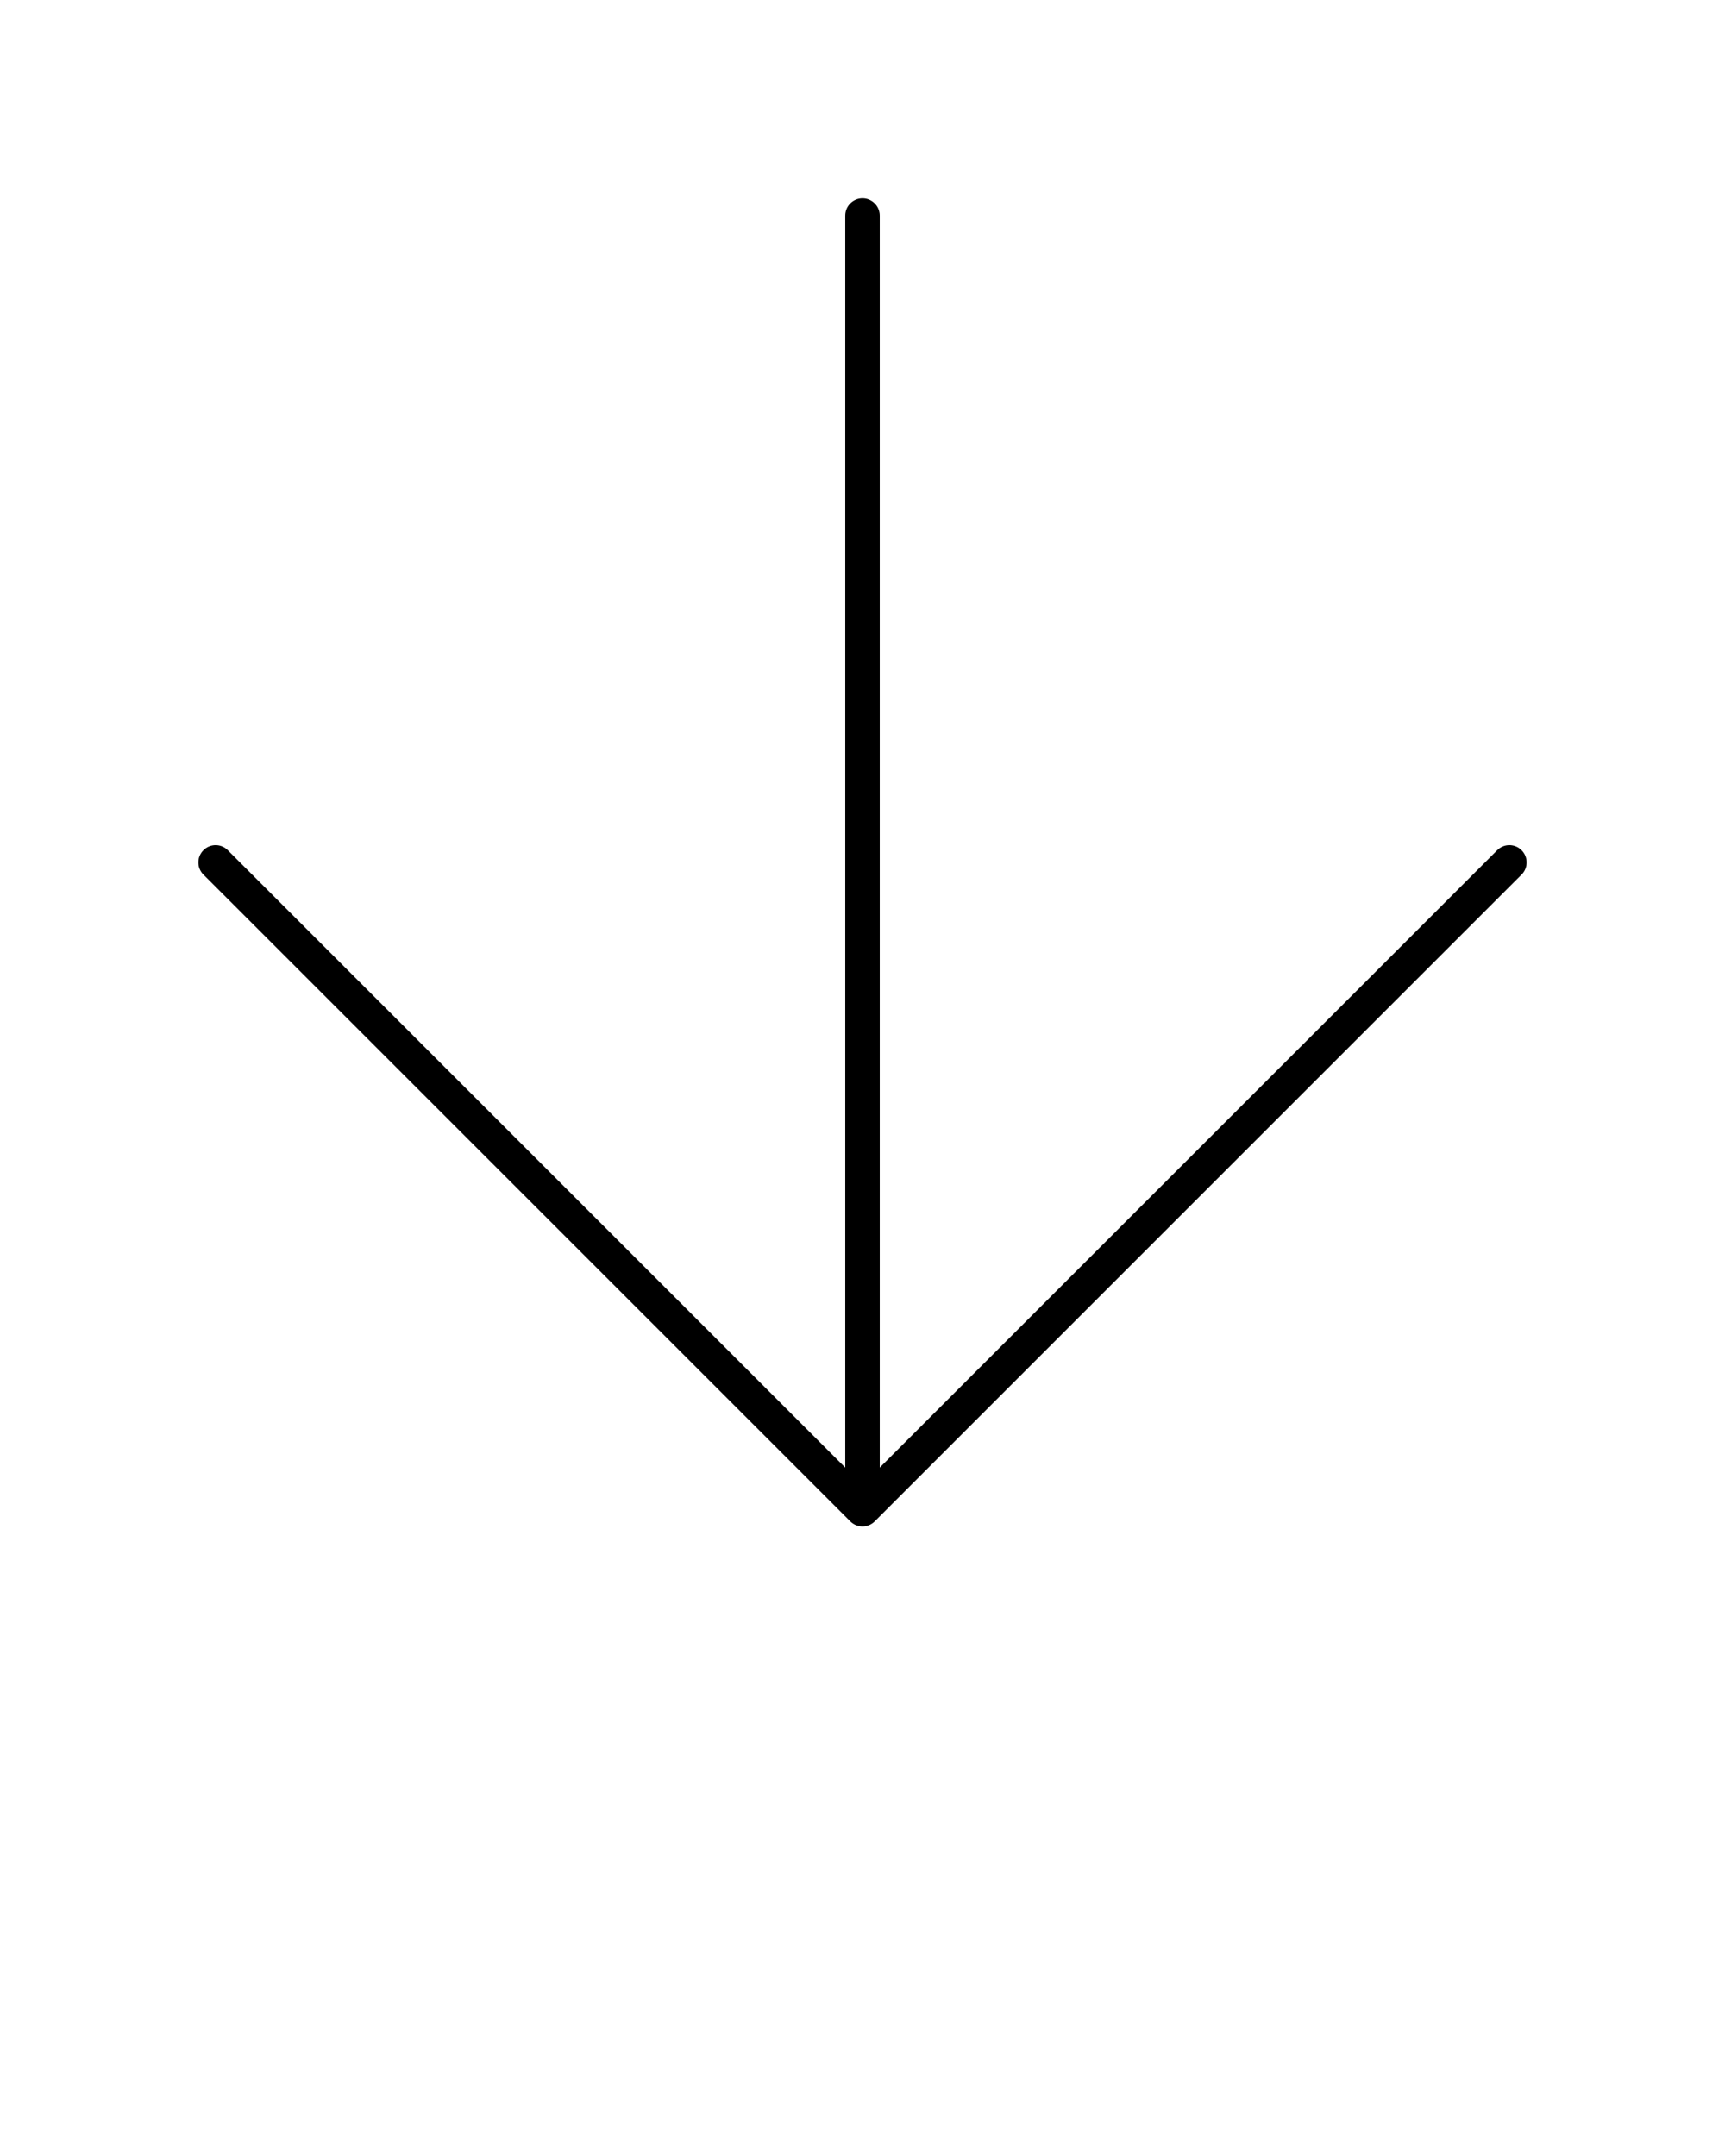 				<svg class="scroll-down" xmlns="http://www.w3.org/2000/svg" viewBox="0 0 100 125" xml:space="preserve"><path d="M49.292,88.206l0.001,0.001c0.096,0.096,0.207,0.167,0.325,0.216  C49.736,88.472,49.864,88.5,50,88.5s0.264-0.028,0.382-0.077  c0.118-0.049,0.229-0.12,0.325-0.216l0.001-0.001l37.499-37.499  c0.391-0.391,0.391-1.023,0-1.414s-1.023-0.391-1.414,0L51,85.086V12.5  c0-0.552-0.447-1-1-1s-1,0.448-1,1v72.586L13.207,49.293  c-0.391-0.391-1.023-0.391-1.414,0s-0.391,1.023,0,1.414L49.292,88.206z"/></svg>